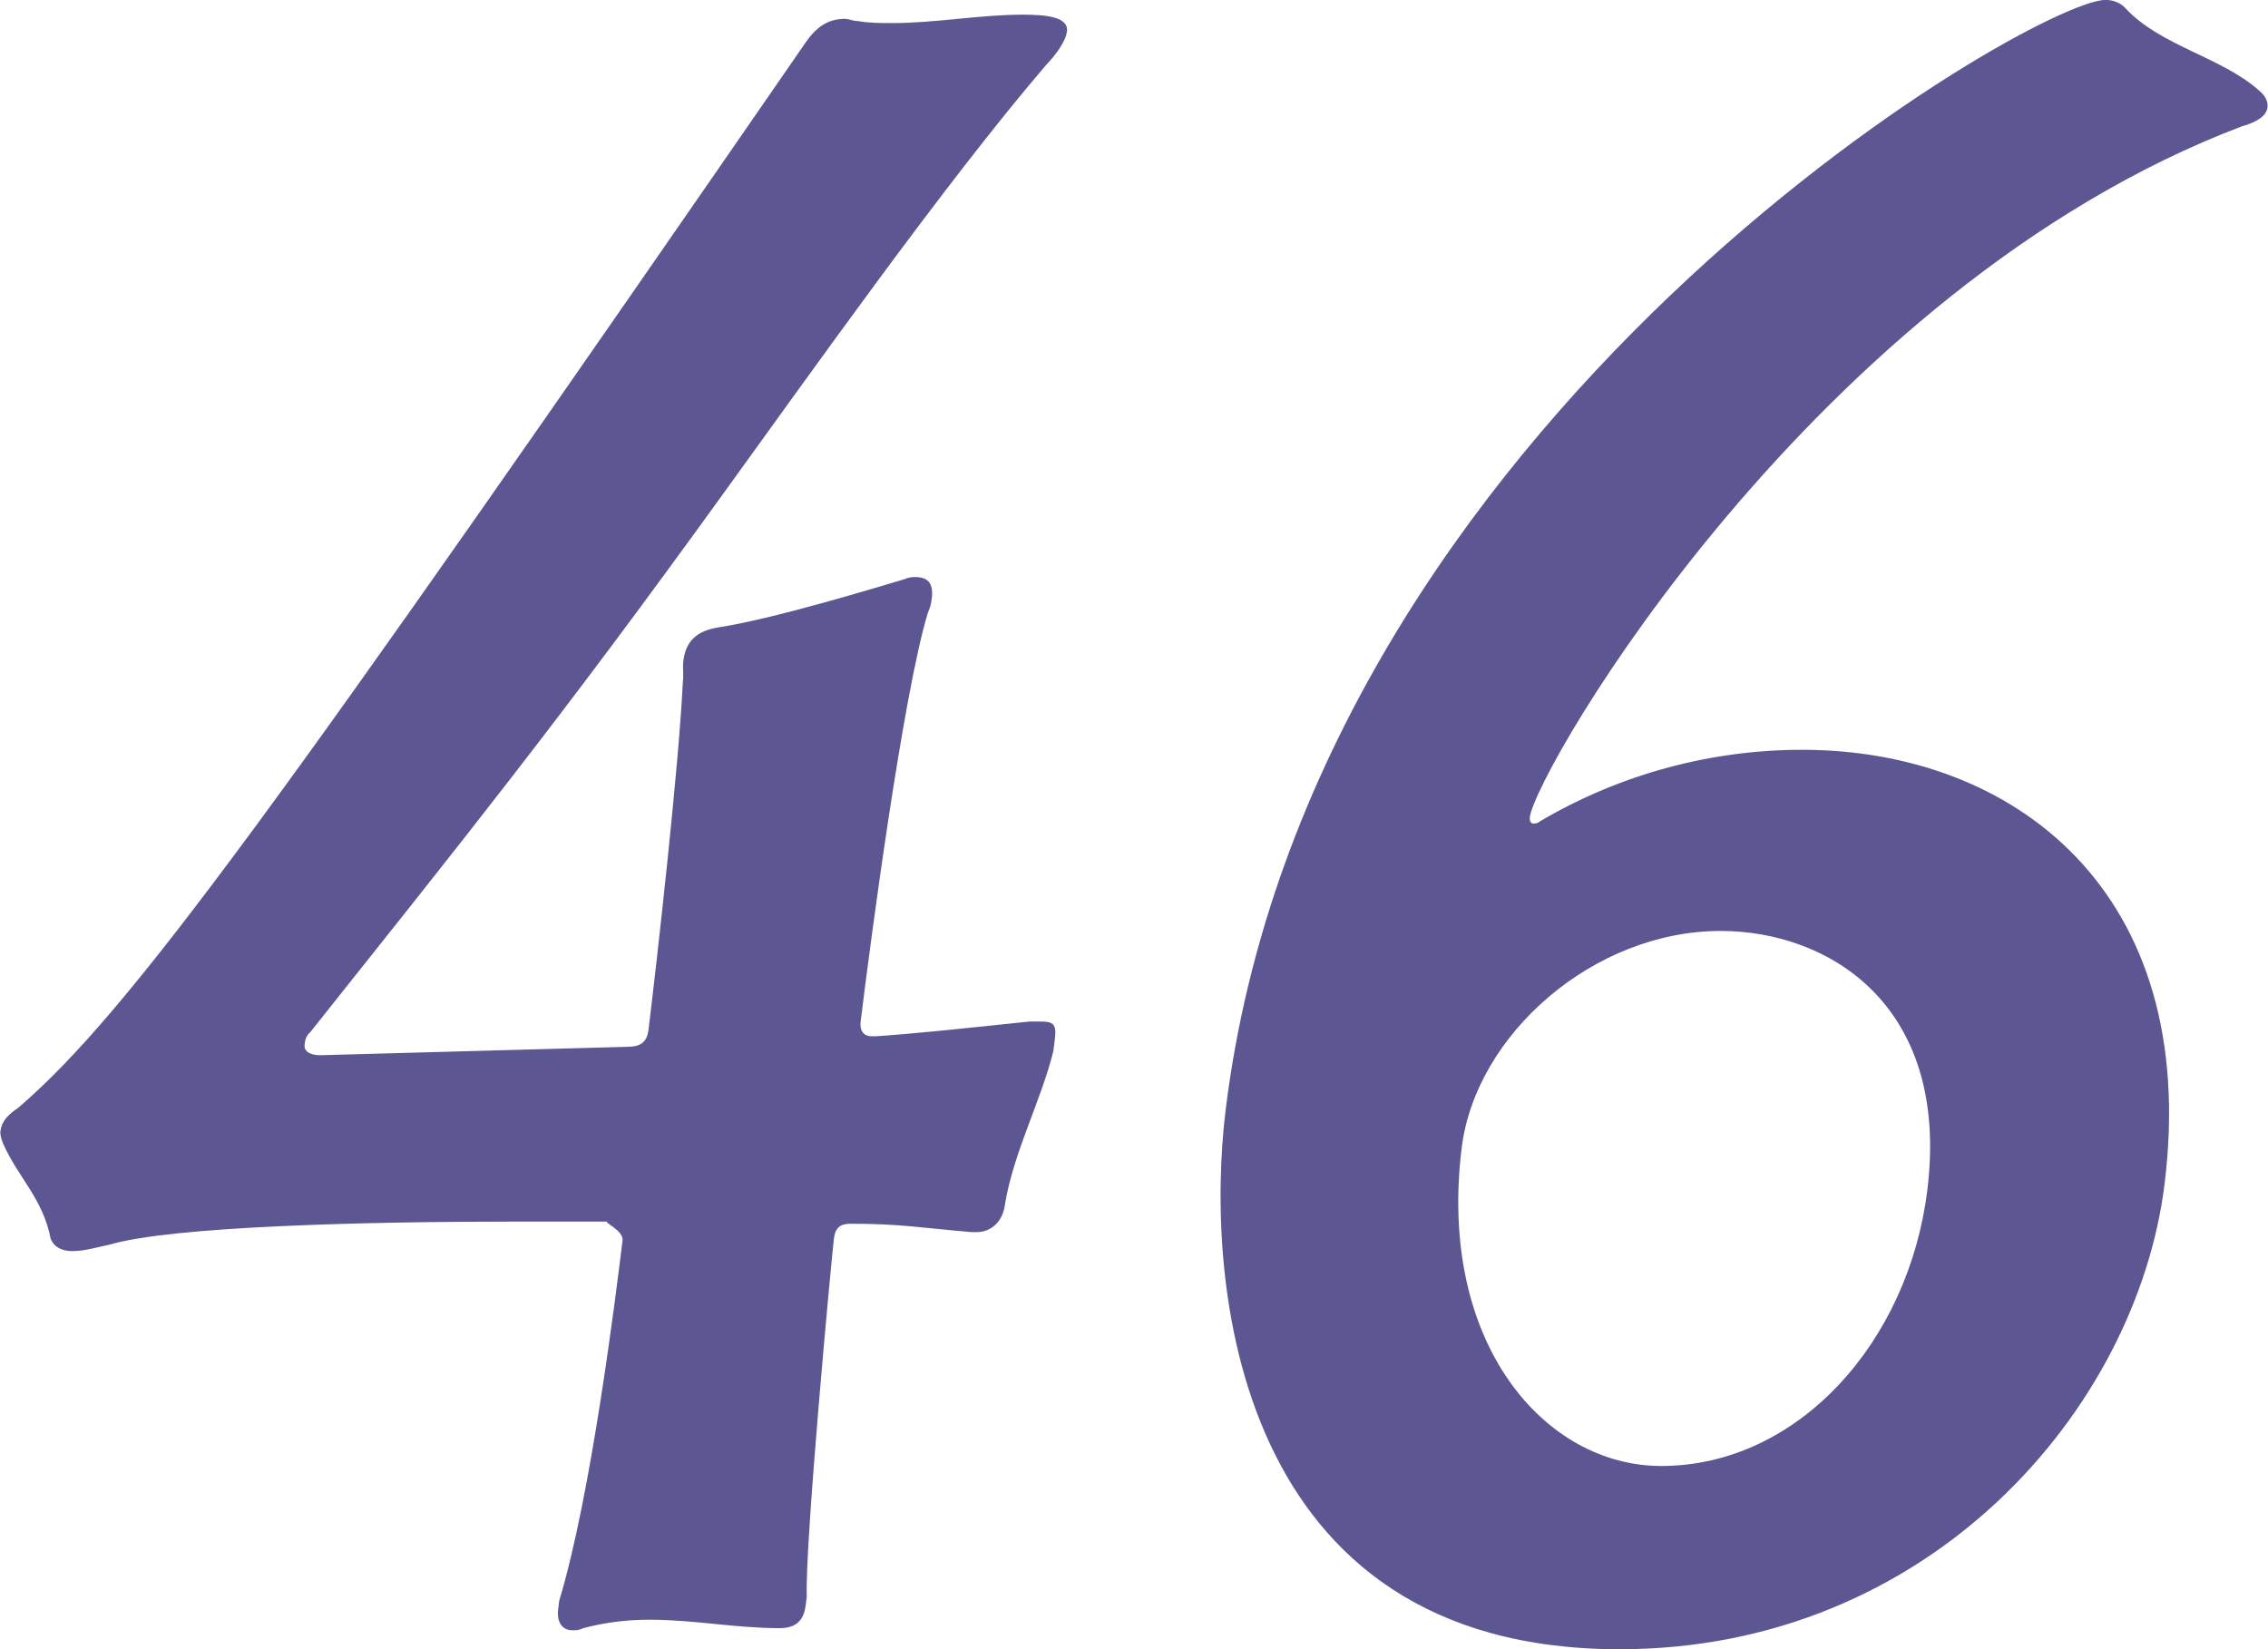 <svg xmlns="http://www.w3.org/2000/svg" viewBox="0 0 121 88" id="s03_text1_svg"><path fill-rule="evenodd"  fill="#5c5793" d="M119.611,6.739 C96.805,15.393 81.922,41.133 81.618,43.606 C81.590,43.830 81.689,43.943 81.802,43.943 C81.915,43.943 82.027,43.943 82.153,43.830 C86.526,41.246 91.410,40.009 96.141,40.009 C107.406,40.009 117.406,47.540 115.484,63.163 C114.003,75.190 102.964,88.004 86.405,88.004 C65.790,88.004 64.269,68.334 65.389,59.229 C69.940,22.250 108.500,-0.005 112.330,-0.005 C112.669,-0.005 113.105,0.107 113.401,0.445 C115.293,2.467 118.490,3.029 120.522,4.828 C120.931,5.165 121.002,5.502 120.974,5.727 C120.919,6.177 120.427,6.514 119.611,6.739 ZM88.622,78.225 C95.944,78.225 101.829,71.593 102.825,63.501 C104.042,53.610 97.543,49.675 91.798,49.675 C85.039,49.675 78.729,55.183 77.982,61.252 C76.695,71.705 82.427,78.225 88.622,78.225 ZM38.701,26.183 C29.871,38.435 24.422,45.179 16.559,55.070 C16.306,55.295 16.278,55.520 16.250,55.745 C16.209,56.082 16.520,56.307 17.082,56.307 L33.472,55.857 C34.148,55.857 34.514,55.632 34.597,54.957 C35.053,51.249 36.227,40.795 36.428,36.412 C36.483,35.963 36.412,35.626 36.454,35.288 C36.564,34.389 36.985,33.714 38.252,33.490 C41.236,33.040 46.738,31.354 48.257,30.905 C48.498,30.792 48.722,30.792 48.834,30.792 C49.511,30.792 49.807,31.130 49.711,31.916 C49.683,32.141 49.655,32.366 49.501,32.703 C48.173,37.087 46.441,50.237 45.916,54.509 C45.861,54.957 46.044,55.295 46.495,55.295 L46.721,55.295 C48.537,55.183 51.733,54.846 54.928,54.509 L55.492,54.509 C56.167,54.509 56.378,54.621 56.282,55.408 L56.199,56.082 C55.529,58.780 54.071,61.477 53.612,64.287 C53.515,65.074 52.982,65.748 52.081,65.748 L51.855,65.748 C49.180,65.524 48.080,65.299 45.377,65.299 C44.813,65.299 44.561,65.524 44.491,66.086 C44.367,67.098 42.936,82.384 43.042,85.193 L42.986,85.643 C42.903,86.317 42.608,86.879 41.594,86.879 C39.229,86.879 37.032,86.429 34.666,86.429 C33.539,86.429 32.399,86.542 31.119,86.879 C30.879,86.991 30.766,86.991 30.541,86.991 C29.978,86.991 29.696,86.542 29.779,85.868 L29.834,85.418 C31.539,79.798 32.854,69.121 33.213,66.198 C33.282,65.636 32.1,65.186 32.436,65.186 L27.254,65.186 C19.932,65.186 9.203,65.411 5.812,66.423 C5.235,66.535 4.532,66.760 3.856,66.760 C3.293,66.760 2.869,66.535 2.699,66.086 C2.286,63.949 0.960,62.826 0.167,61.027 C0.082,60.803 -0.002,60.578 0.025,60.353 C0.094,59.791 0.474,59.454 0.966,59.116 C6.882,54.058 14.758,43.156 42.998,2.243 C43.546,1.456 44.165,1.006 45.066,1.006 C45.291,1.006 45.502,1.119 45.727,1.119 C46.390,1.231 46.953,1.231 47.629,1.231 C49.882,1.231 52.303,0.782 54.556,0.782 C55.795,0.782 57.020,0.894 56.924,1.681 C56.868,2.131 56.447,2.805 55.801,3.479 C50.407,9.774 43.179,20.002 38.701,26.183 Z"/></svg>